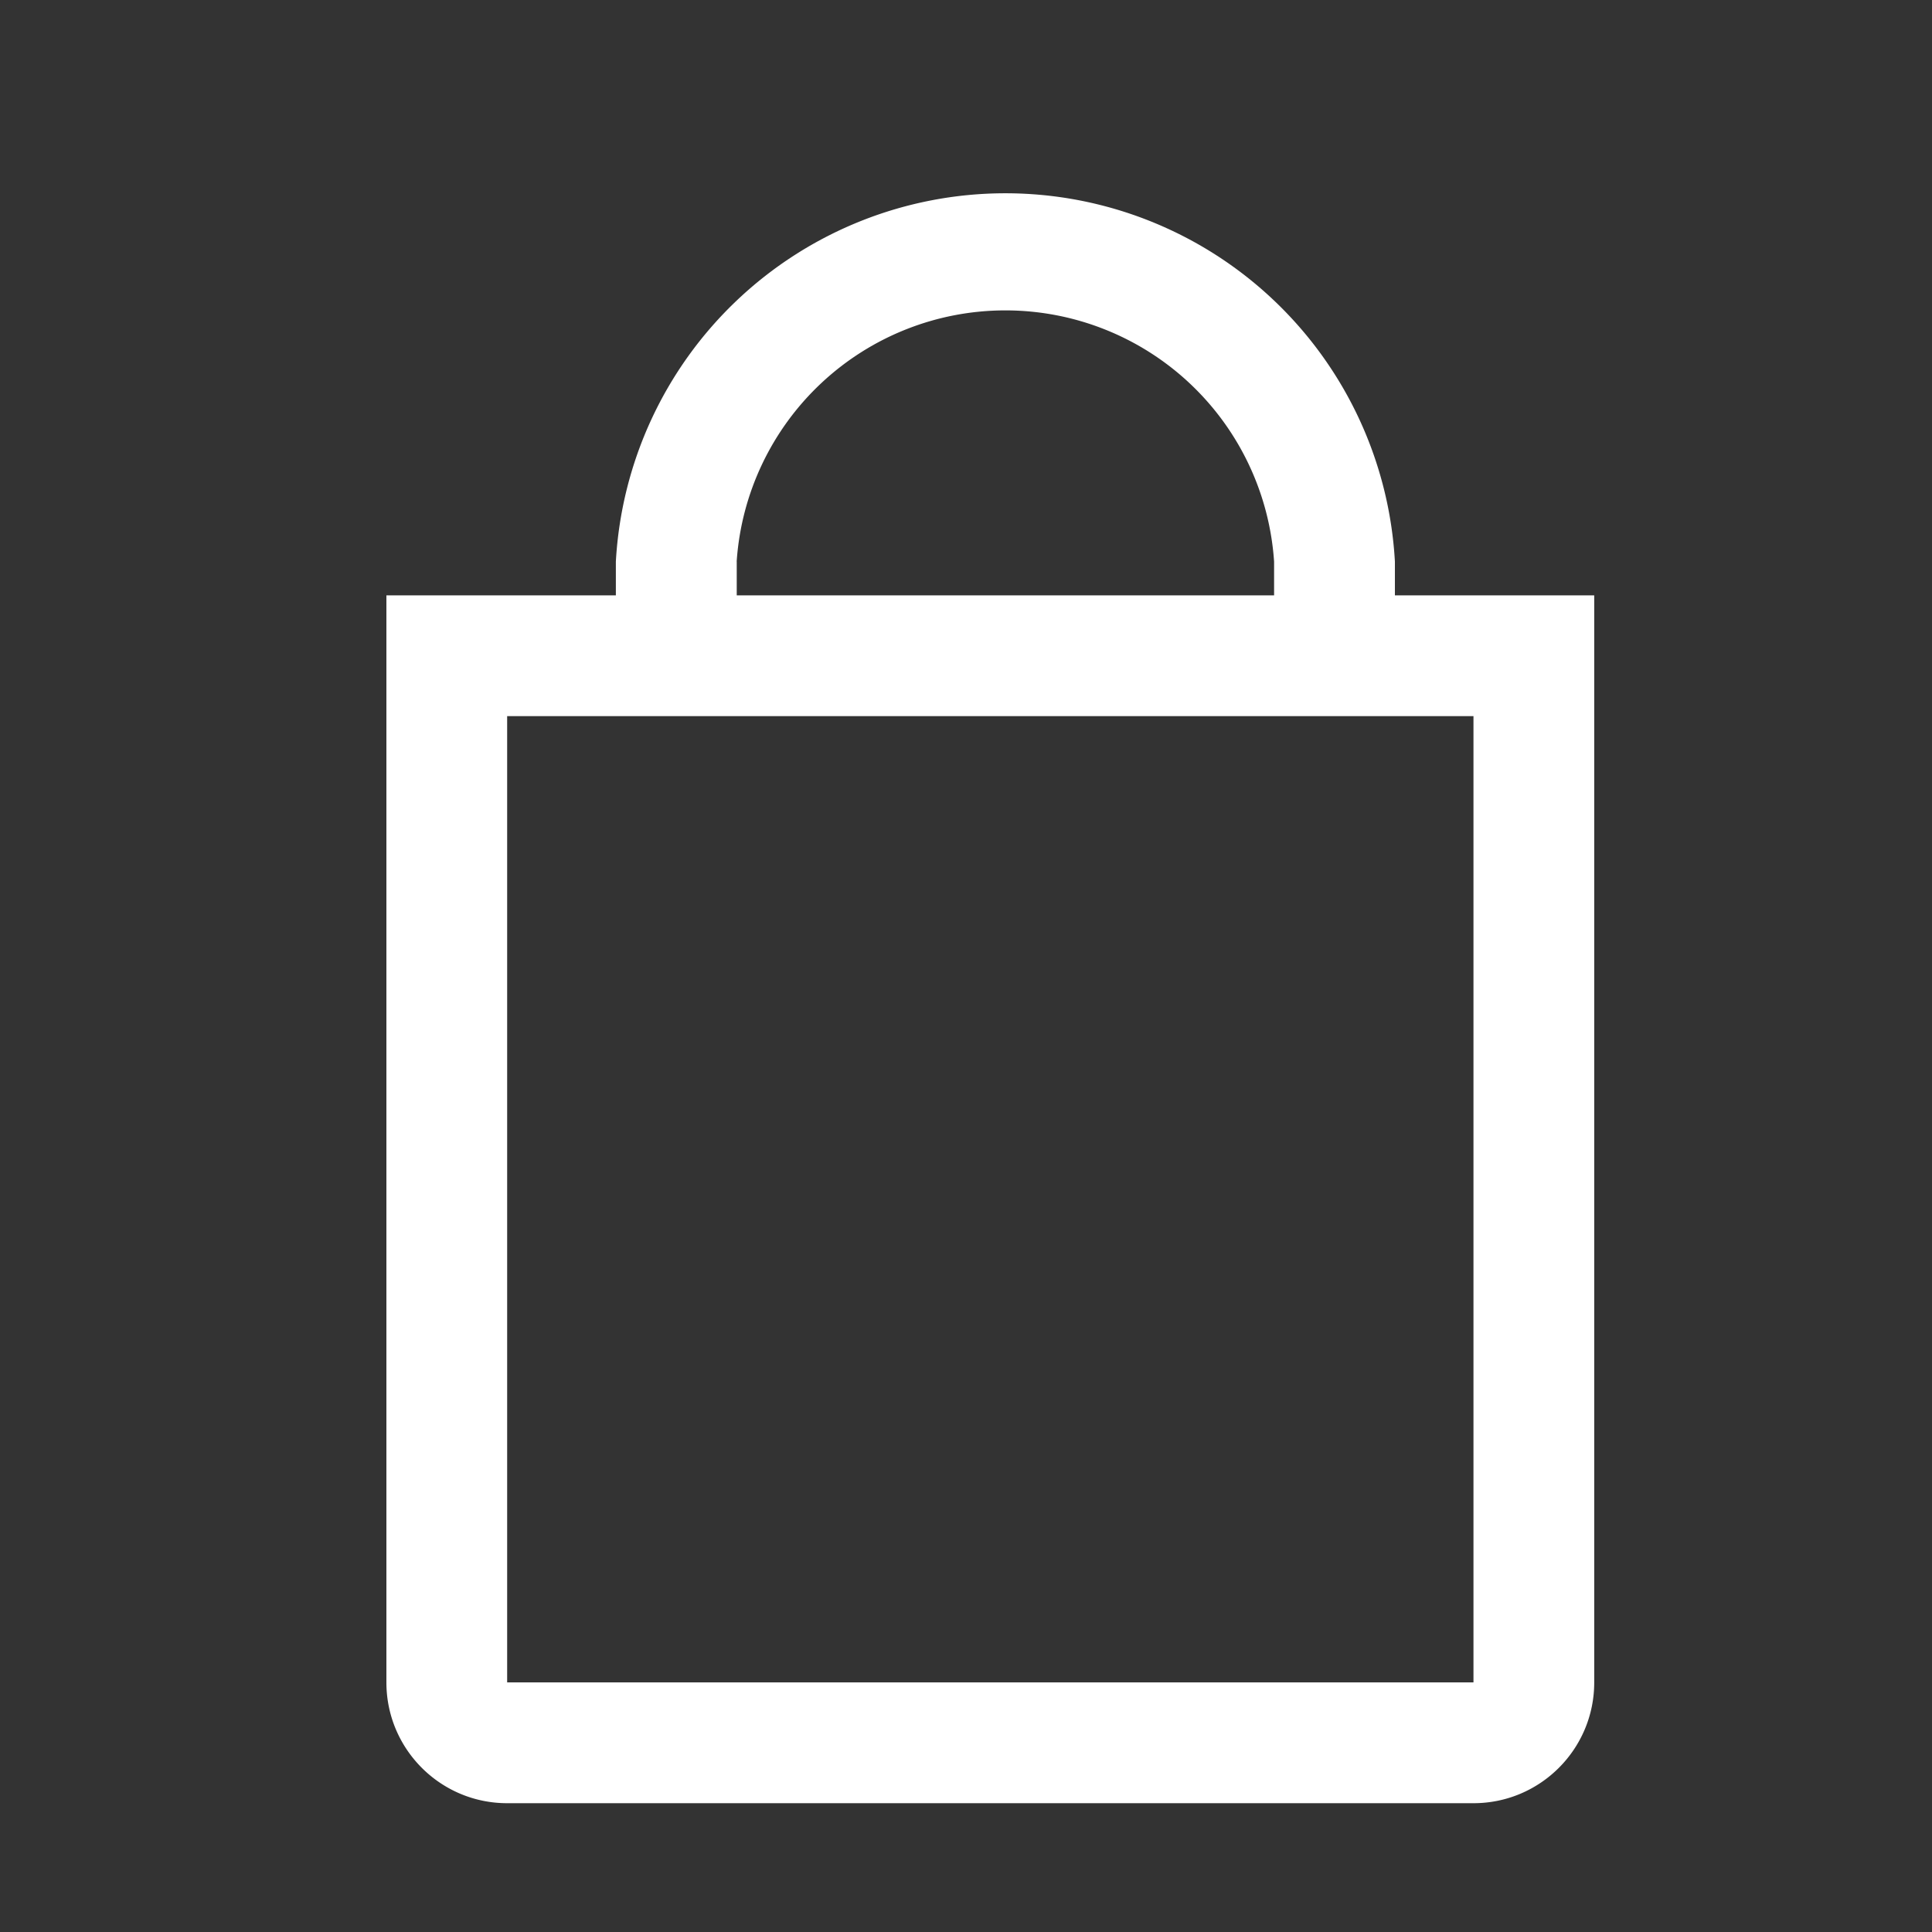 <svg height="30" viewBox="0 0 30 30" width="30" xmlns="http://www.w3.org/2000/svg" xmlns:xlink="http://www.w3.org/1999/xlink"><rect x="0" y="0" width="30" height="30" fill="#333333" stroke="none"/><defs><path id="a" d="m21.66 9.246v-.526a6.058 6.058 0 0 0 -12.097 0v.525h-3.563v16.879c0 1.036.84 1.876 1.875 1.876h15.005c1.036 0 1.875-.84 1.875-1.875v-16.88h-3.095zm-10.221-.526a4.182 4.182 0 0 1 8.345 0v.525h-8.344v-.525zm11.44 17.404h-15.004v-15.004h15.005v15.004z"/><mask id="b" fill="#fff"><use fill="none" xlink:href="#a"/></mask></defs><g fill="#fff" fill-rule="evenodd"><use fill-rule="nonzero" xlink:href="#a"/><g mask="url(#b)"><path d="m0 0h30v30h-30z"/></g></g></svg>